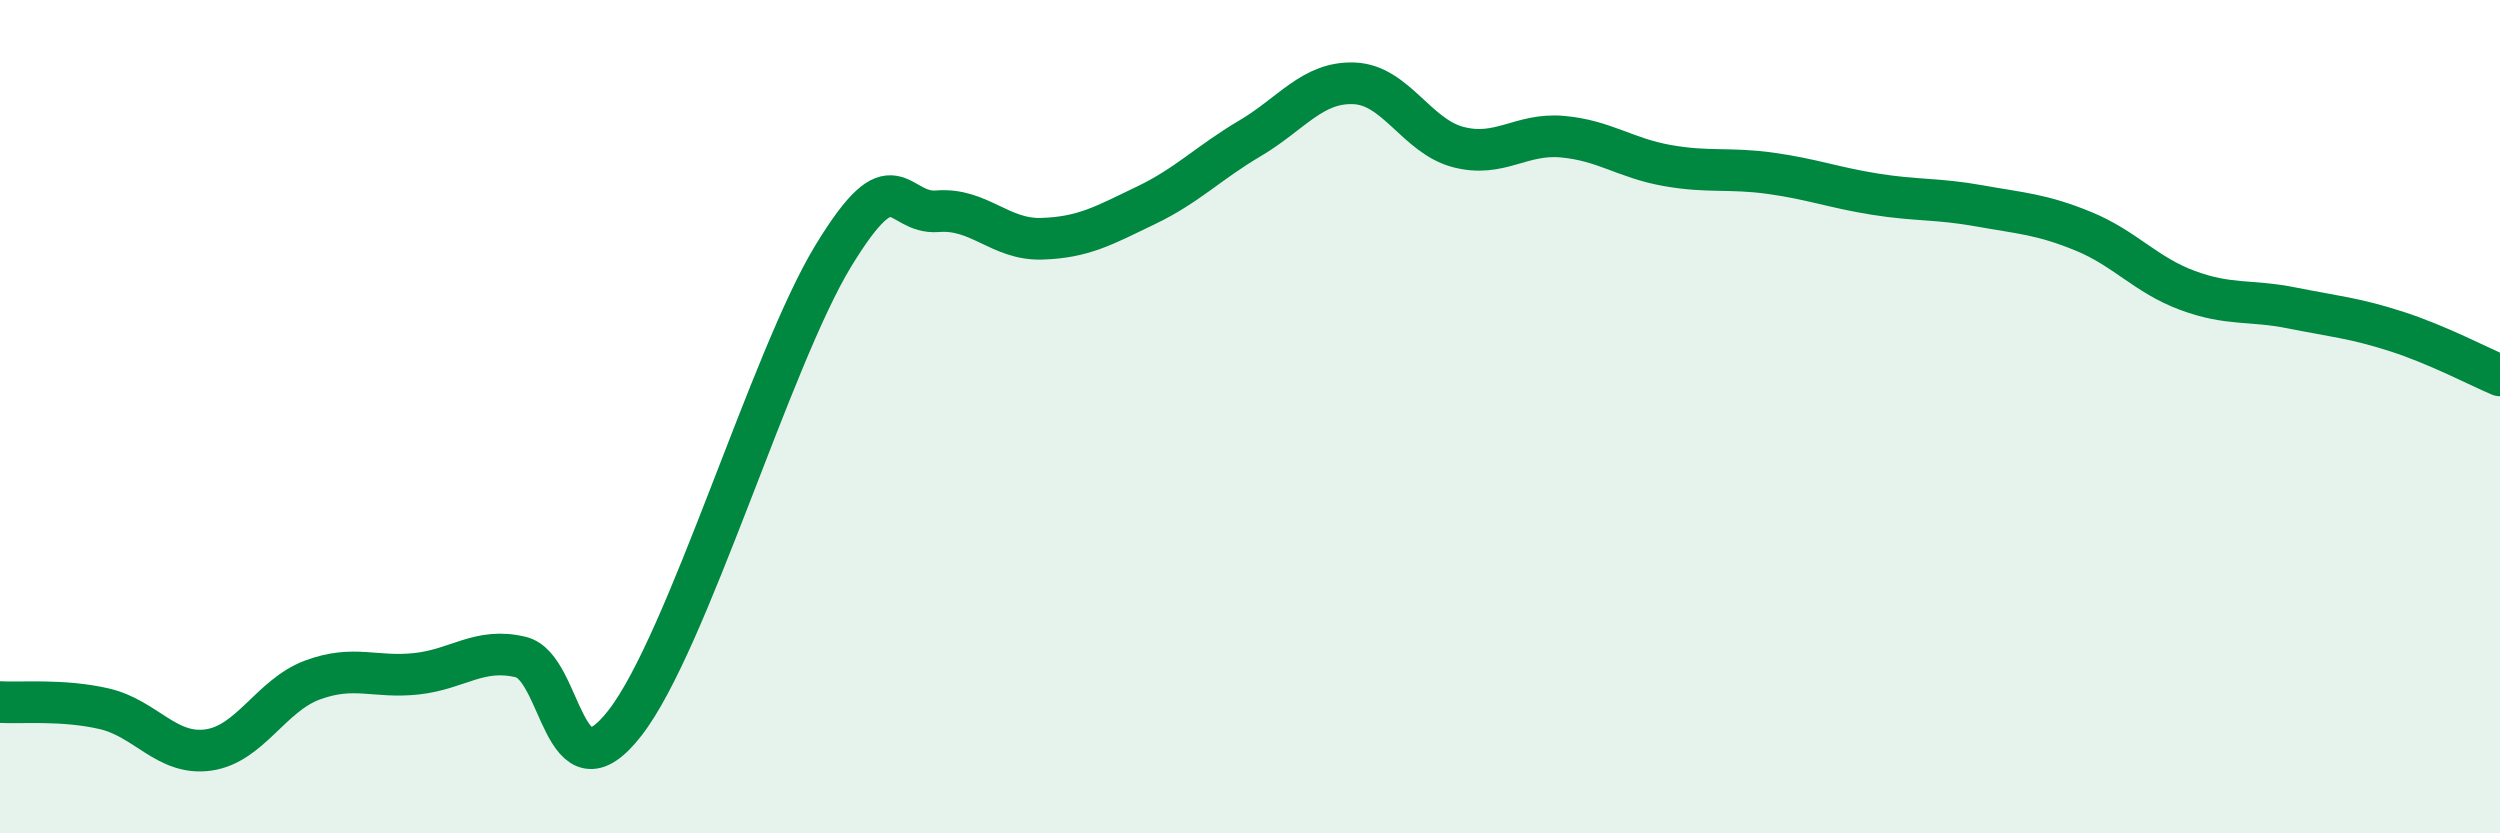 
    <svg width="60" height="20" viewBox="0 0 60 20" xmlns="http://www.w3.org/2000/svg">
      <path
        d="M 0,16.85 C 0.5,16.88 1.5,16.78 2.5,17.01 C 3.5,17.24 4,18.14 5,18 C 6,17.86 6.5,16.69 7.5,16.32 C 8.5,15.95 9,16.28 10,16.17 C 11,16.06 11.5,15.53 12.5,15.77 C 13.5,16.01 13.5,19.28 15,17.35 C 16.5,15.42 18.5,8.6 20,6.14 C 21.5,3.68 21.5,5.15 22.5,5.07 C 23.5,4.99 24,5.76 25,5.73 C 26,5.7 26.5,5.41 27.5,4.93 C 28.5,4.45 29,3.91 30,3.32 C 31,2.73 31.5,1.96 32.5,2 C 33.5,2.04 34,3.27 35,3.53 C 36,3.79 36.5,3.19 37.5,3.28 C 38.5,3.37 39,3.79 40,3.97 C 41,4.15 41.5,4.02 42.5,4.16 C 43.5,4.3 44,4.5 45,4.66 C 46,4.82 46.5,4.76 47.5,4.94 C 48.5,5.12 49,5.14 50,5.55 C 51,5.96 51.5,6.6 52.5,6.97 C 53.5,7.34 54,7.19 55,7.39 C 56,7.59 56.5,7.63 57.5,7.95 C 58.5,8.27 59.5,8.8 60,9.01L60 20L0 20Z"
        fill="#008740"
        opacity="0.1"
        stroke-linecap="round"
        stroke-linejoin="round"
      />
      <path
        d="M 0,16.85 C 0.5,16.88 1.5,16.78 2.5,17.01 C 3.5,17.24 4,18.14 5,18 C 6,17.86 6.5,16.69 7.5,16.32 C 8.5,15.95 9,16.28 10,16.17 C 11,16.06 11.5,15.53 12.5,15.77 C 13.5,16.01 13.5,19.28 15,17.35 C 16.5,15.42 18.5,8.6 20,6.14 C 21.5,3.68 21.5,5.15 22.5,5.07 C 23.5,4.99 24,5.76 25,5.73 C 26,5.7 26.5,5.41 27.5,4.93 C 28.5,4.45 29,3.91 30,3.32 C 31,2.73 31.5,1.96 32.5,2 C 33.5,2.04 34,3.27 35,3.53 C 36,3.79 36.5,3.19 37.5,3.28 C 38.5,3.37 39,3.79 40,3.97 C 41,4.15 41.5,4.02 42.5,4.16 C 43.5,4.3 44,4.5 45,4.66 C 46,4.82 46.5,4.76 47.5,4.94 C 48.5,5.12 49,5.14 50,5.55 C 51,5.96 51.5,6.6 52.5,6.97 C 53.5,7.34 54,7.19 55,7.39 C 56,7.59 56.5,7.63 57.5,7.95 C 58.5,8.27 59.5,8.8 60,9.01"
        stroke="#008740"
        stroke-width="1"
        fill="none"
        stroke-linecap="round"
        stroke-linejoin="round"
      />
    </svg>
  